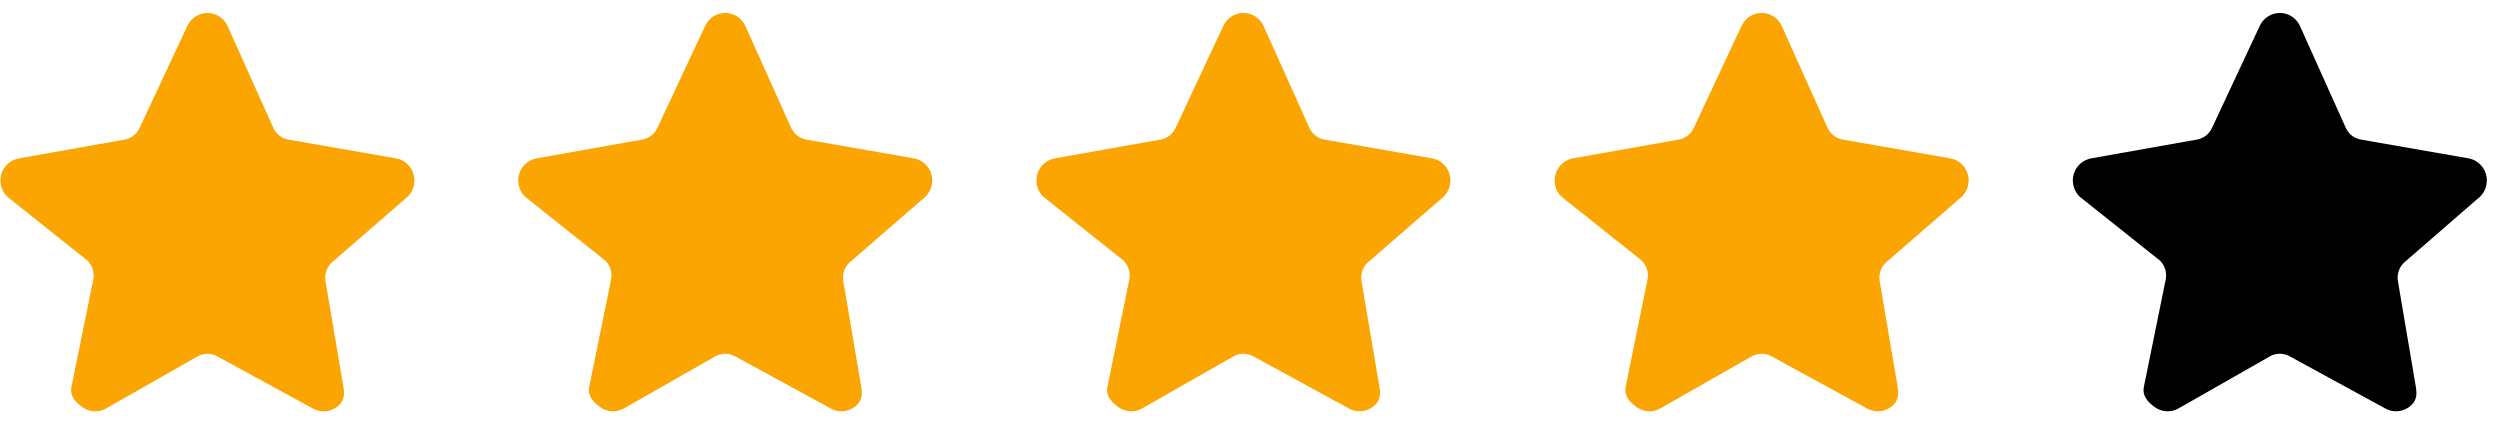 <?xml version="1.0" standalone="no"?><!DOCTYPE svg PUBLIC "-//W3C//DTD SVG 1.1//EN" "http://www.w3.org/Graphics/SVG/1.1/DTD/svg11.dtd"><svg t="1730429299520" class="icon" viewBox="0 0 5988 1024" version="1.1" xmlns="http://www.w3.org/2000/svg" p-id="7104" xmlns:xlink="http://www.w3.org/1999/xlink" width="280.688" height="48"><path d="M976.57 470.954 793.688 629.612C782.172 640.974 776.918 657.346 779.638 673.391L822.82 928.238C826.199 948.432 822.826 962.904 806.47 974.966 797.215 981.778 786.204 985.252 775.194 985.252 766.737 985.252 758.252 983.206 750.46 979.059L519.546 853.067C505.314 845.493 488.312 845.493 474.08 853.067L252.859 979.06C234.933 988.618 213.231 987.003 196.822 974.967 180.465 962.906 167.401 948.459 170.833 928.239L223.732 668.102C226.45 652.057 221.196 635.685 209.682 624.322L17.083 470.954C2.536 456.657-2.65 435.252 3.573 415.758 9.849 396.264 26.472 382.075 46.524 379.113L297.042 334.605C312.95 332.263 326.7 322.149 333.818 307.558L449.153 61.152C458.089 42.763 476.573 31.13 496.839 31.13 517.104 31.13 535.535 42.762 544.525 61.152L655.337 307.552C662.453 322.148 676.205 332.265 692.116 334.607L947.153 379.114C967.154 382.049 983.829 396.266 990.052 415.759 996.303 435.252 991.037 456.657 976.57 470.954L976.57 470.954Z" fill="#fba503" p-id="7105" data-spm-anchor-id="a313x.search_index.0.i9.7e7c3a814URklF" class="selected"/><path d="M2216.798 470.854 2033.916 629.512C2022.401 640.874 2017.147 657.246 2019.866 673.291L2063.049 928.137C2066.427 948.331 2063.054 962.804 2046.698 974.866 2037.443 981.678 2026.432 985.152 2015.422 985.152 2006.965 985.152 1998.48 983.106 1990.688 978.959L1759.774 852.967C1745.542 845.393 1728.54 845.393 1714.308 852.967L1493.087 978.96C1475.161 988.518 1453.46 986.903 1437.05 974.867 1420.693 962.805 1407.629 948.359 1411.061 928.139L1463.96 668.002C1466.678 651.957 1461.424 635.585 1449.91 624.222L1257.311 470.854C1242.764 456.556 1237.578 435.151 1243.801 415.658 1250.077 396.164 1266.7 381.975 1286.753 379.013L1537.271 334.505C1553.178 332.162 1566.928 322.049 1574.046 307.458L1689.381 61.052C1698.318 42.663 1716.802 31.03 1737.067 31.03 1757.333 31.03 1775.763 42.662 1784.753 61.052L1895.565 307.452C1902.681 322.048 1916.434 332.165 1932.344 334.507L2187.382 379.014C2207.382 381.949 2224.057 396.165 2230.281 415.659 2236.532 435.151 2231.265 456.556 2216.798 470.854L2216.798 470.854Z" fill="#fba503" p-id="7106" data-spm-anchor-id="a313x.search_index.0.i10.7e7c3a814URklF" class="selected"/><path d="M3458.01 470.854 3275.128 629.512C3263.613 640.874 3258.359 657.246 3261.078 673.291L3304.261 928.137C3307.639 948.331 3304.266 962.804 3287.91 974.866 3278.655 981.678 3267.644 985.152 3256.634 985.152 3248.177 985.152 3239.692 983.106 3231.9 978.959L3000.986 852.967C2986.754 845.393 2969.752 845.393 2955.52 852.967L2734.299 978.96C2716.373 988.518 2694.672 986.903 2678.262 974.867 2661.905 962.805 2648.841 948.359 2652.273 928.139L2705.172 668.002C2707.89 651.957 2702.636 635.585 2691.122 624.222L2498.524 470.854C2483.976 456.556 2478.79 435.151 2485.014 415.658 2491.289 396.164 2507.912 381.975 2527.965 379.013L2778.483 334.505C2794.39 332.162 2808.141 322.049 2815.258 307.458L2930.593 61.052C2939.53 42.663 2958.014 31.03 2978.279 31.03 2998.545 31.03 3016.975 42.662 3025.965 61.052L3136.777 307.452C3143.893 322.048 3157.646 332.165 3173.556 334.507L3428.594 379.014C3448.594 381.949 3465.269 396.165 3471.493 415.659 3477.744 435.151 3472.477 456.556 3458.01 470.854L3458.01 470.854Z" fill="#fba503" p-id="7107" data-spm-anchor-id="a313x.search_index.0.i12.7e7c3a814URklF" class="selected"/><path d="M4699.222 470.854 4516.34 629.512C4504.825 640.874 4499.571 657.246 4502.29 673.291L4545.473 928.137C4548.851 948.331 4545.478 962.804 4529.122 974.866 4519.867 981.678 4508.856 985.152 4497.846 985.152 4489.389 985.152 4480.904 983.106 4473.112 978.959L4242.199 852.967C4227.966 845.393 4210.964 845.393 4196.732 852.967L3975.511 978.96C3957.585 988.518 3935.884 986.903 3919.474 974.867 3903.118 962.805 3890.053 948.359 3893.485 928.139L3946.384 668.002C3949.102 651.957 3943.848 635.585 3932.334 624.222L3739.736 470.854C3725.188 456.556 3720.002 435.151 3726.226 415.658 3732.502 396.164 3749.124 381.975 3769.177 379.013L4019.695 334.505C4035.602 332.162 4049.353 322.049 4056.47 307.458L4171.806 61.052C4180.742 42.663 4199.226 31.03 4219.491 31.03 4239.757 31.03 4258.188 42.662 4267.177 61.052L4377.989 307.452C4385.105 322.048 4398.858 332.165 4414.769 334.507L4669.806 379.014C4689.806 381.949 4706.481 396.165 4712.705 415.659 4718.956 435.151 4713.689 456.556 4699.222 470.854L4699.222 470.854Z" fill="#fba503" p-id="7108" data-spm-anchor-id="a313x.search_index.0.i13.7e7c3a814URklF" class="selected"/><path d="M5940.434 470.854 5757.552 629.512C5746.037 640.874 5740.783 657.246 5743.502 673.291L5786.685 928.137C5790.063 948.331 5786.691 962.804 5770.334 974.866 5761.079 981.678 5750.069 985.152 5739.058 985.152 5730.601 985.152 5722.116 983.106 5714.324 978.959L5483.411 852.967C5469.178 845.393 5452.177 845.393 5437.944 852.967L5216.723 978.96C5198.797 988.518 5177.096 986.903 5160.686 974.867 5144.33 962.805 5131.265 948.359 5134.697 928.139L5187.596 668.002C5190.314 651.957 5185.06 635.585 5173.546 624.222L4980.948 470.854C4966.4 456.556 4961.214 435.151 4967.438 415.658 4973.714 396.164 4990.337 381.975 5010.389 379.013L5260.907 334.505C5276.814 332.162 5290.565 322.049 5297.682 307.458L5413.018 61.052C5421.954 42.663 5440.438 31.03 5460.703 31.03 5480.969 31.03 5499.4 42.662 5508.389 61.052L5619.201 307.452C5626.317 322.048 5640.07 332.165 5655.981 334.507L5911.018 379.014C5931.018 381.949 5947.693 396.165 5953.917 415.659 5960.168 435.151 5954.901 456.556 5940.434 470.854L5940.434 470.854Z" p-id="7109"/></svg>